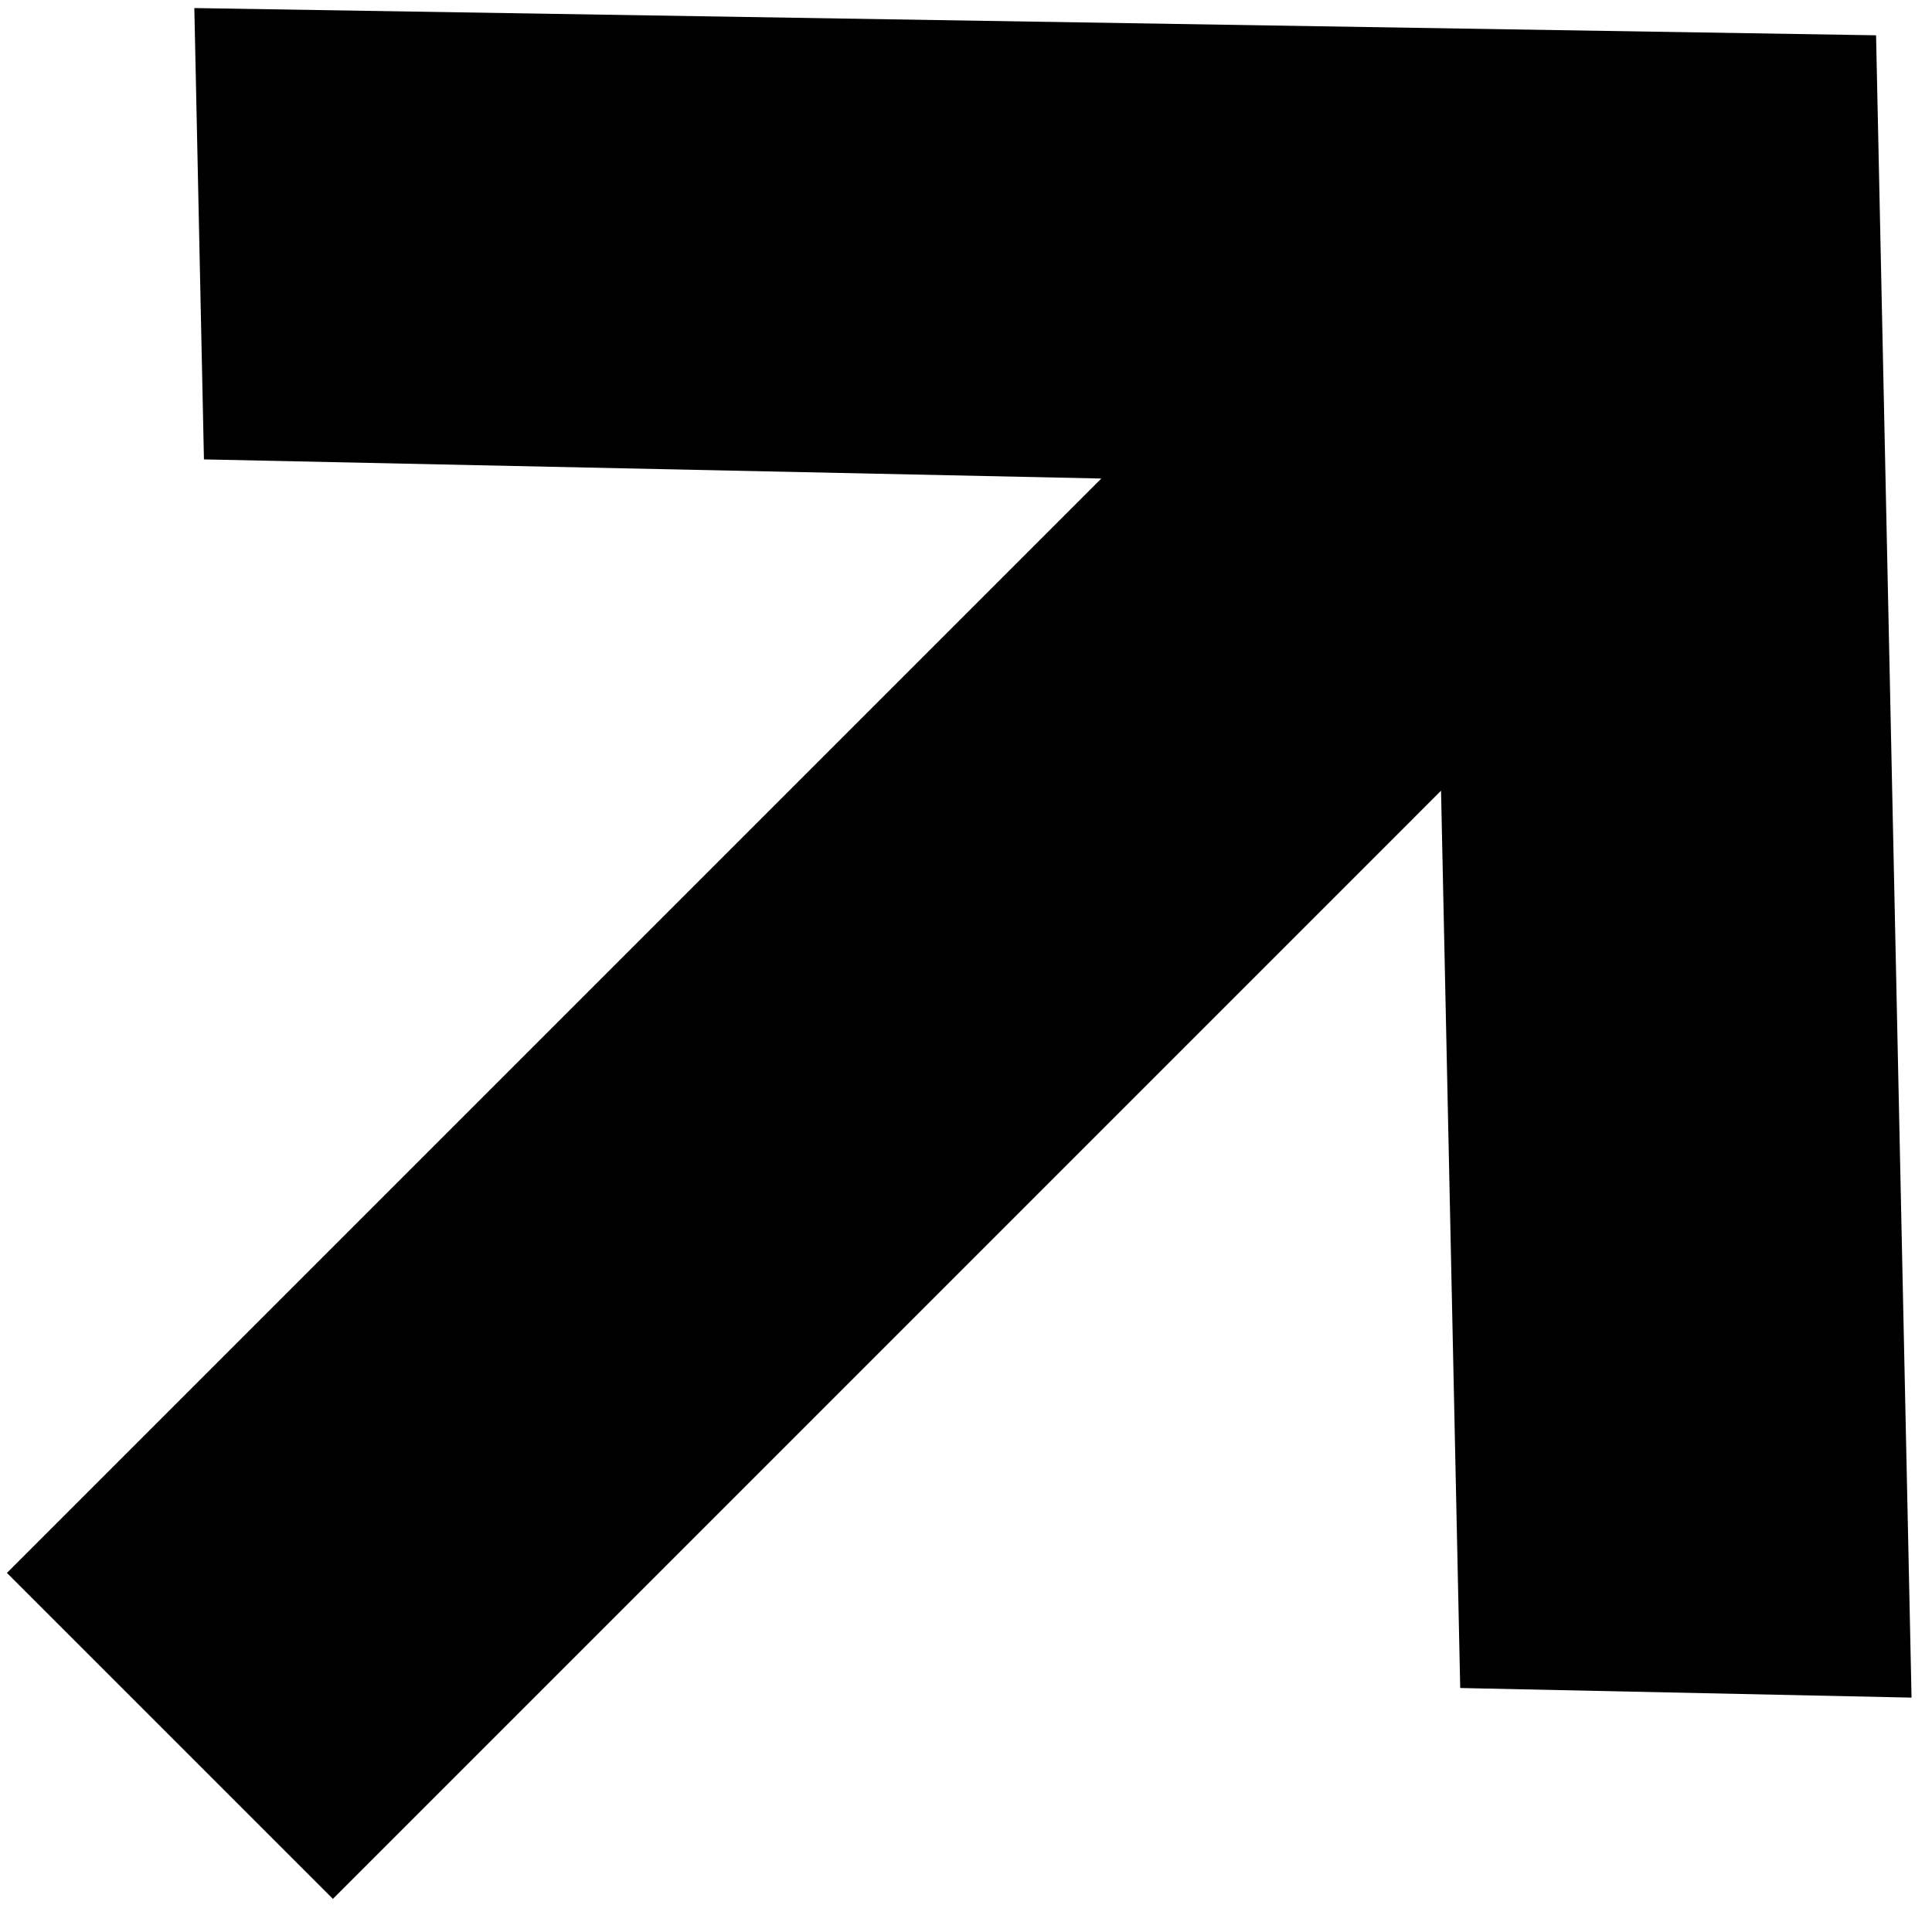 <svg xmlns="http://www.w3.org/2000/svg" width="41" height="41" viewBox="0 0 41 41" fill="none"><path fill-rule="evenodd" clip-rule="evenodd" d="M30.988 35.822L30.581 16.78L7.065 40.297L0.147 33.38L23.372 10.155L4.328 9.749L4.124 0.171L39.813 0.749L40.566 36.026L30.988 35.822Z" fill="black"></path></svg>